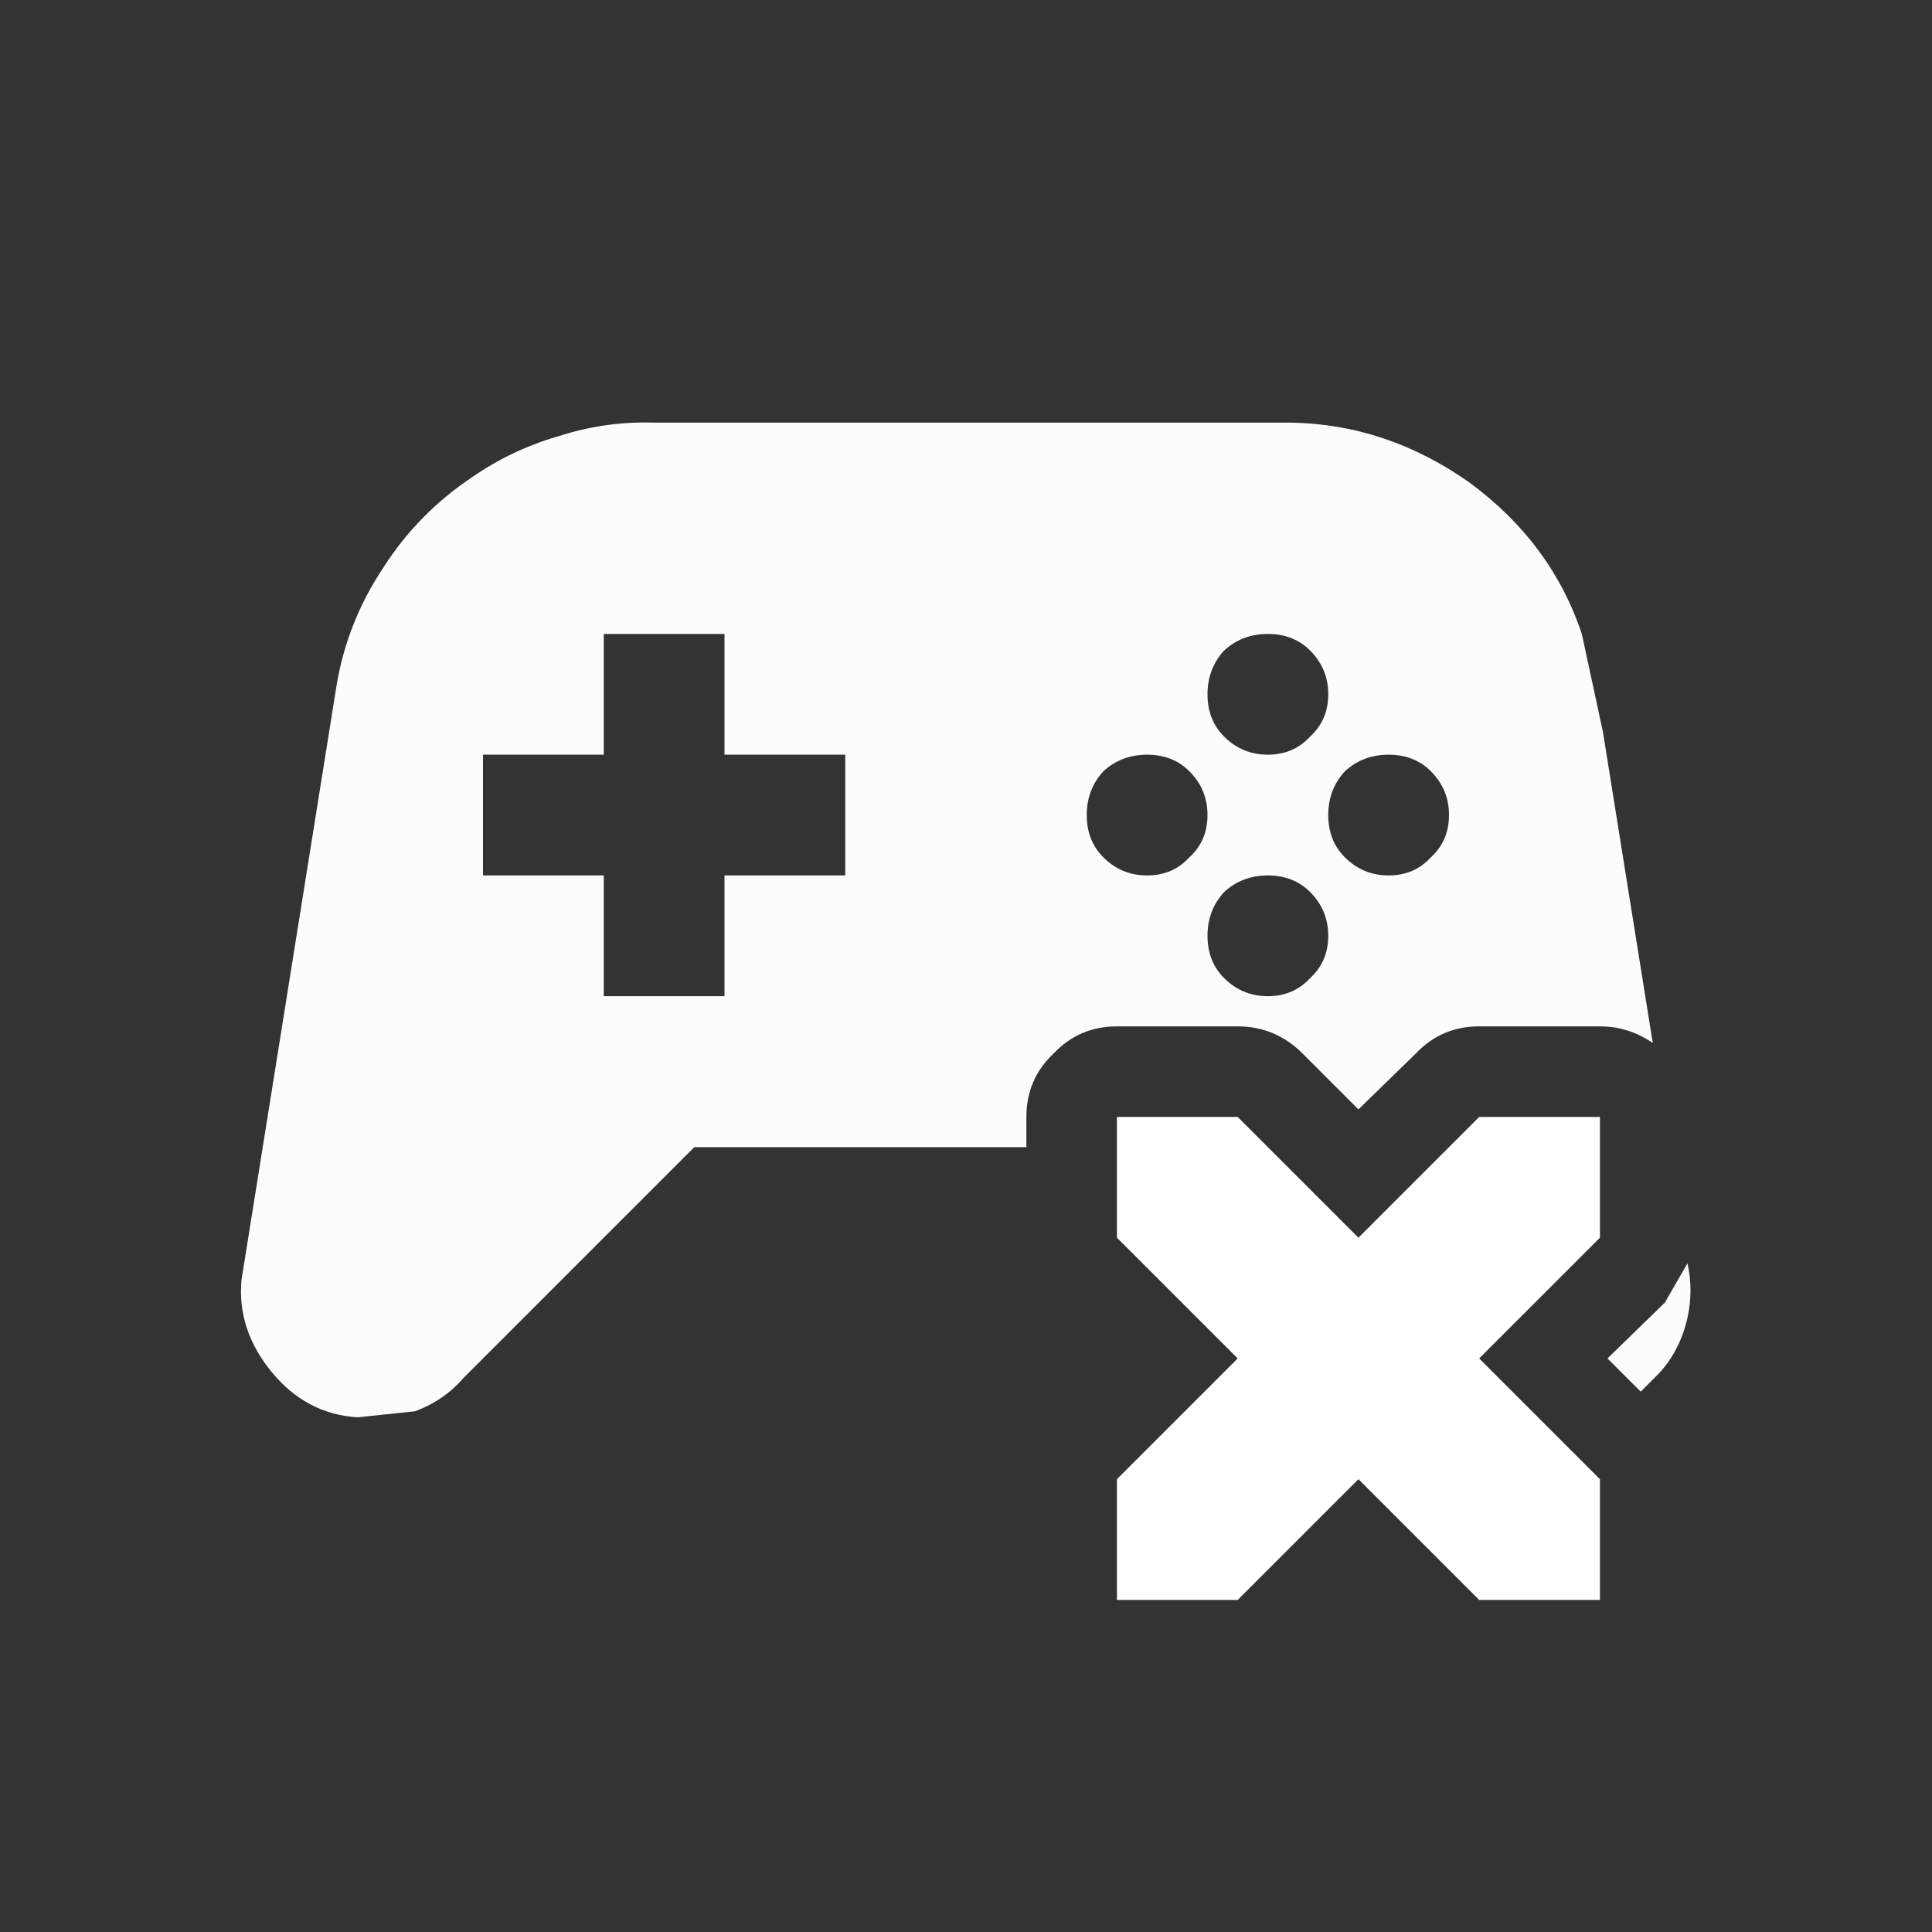 <svg width="64" height="64" xmlns="http://www.w3.org/2000/svg" xmlns:xlink="http://www.w3.org/1999/xlink">
  <rect width="100%" height="100%" fill="#333333" stroke="none"/>
  <defs/>
  <g>
    <path stroke="none" fill="#FCFCFC" d="M34 38 L23 38 15.35 45.65 Q14.7 46.4 13.75 46.75 L11.85 46.95 Q10.15 46.85 9 45.45 7.85 44.05 8 42.4 L11.15 22.7 Q11.5 20.6 12.7 18.8 13.85 17 15.65 15.8 16.95 14.9 18.5 14.45 20.05 13.95 21.65 14 L42.75 14 Q45.95 14.05 48.7 16 51.4 18 52.4 21 L53.1 24.25 54.75 34.55 Q53.95 34 53 34 L49 34 Q47.75 34 46.9 34.9 L45 36.75 43.15 34.9 Q42.25 34 41 34 L37 34 Q35.75 34 34.9 34.9 34 35.75 34 37 L34 38 M55.9 41.85 Q56.1 42.75 55.9 43.65 55.65 44.75 54.95 45.5 L54.35 46.1 53.25 45 55.15 43.15 55.9 41.85 M44 31 Q44 30.15 43.4 29.55 42.85 29 42 29 41.15 29 40.55 29.55 40 30.15 40 31 40 31.85 40.55 32.4 41.15 33 42 33 42.85 33 43.4 32.4 44 31.85 44 31 M48 27 Q48 26.15 47.4 25.55 46.85 25 46 25 45.15 25 44.55 25.55 44 26.15 44 27 44 27.85 44.55 28.4 45.15 29 46 29 46.85 29 47.4 28.4 48 27.85 48 27 M44 23 Q44 22.15 43.4 21.55 42.85 21 42 21 41.15 21 40.55 21.55 40 22.15 40 23 40 23.85 40.55 24.4 41.15 25 42 25 42.85 25 43.4 24.4 44 23.85 44 23 M40 27 Q40 26.15 39.4 25.55 38.85 25 38 25 37.15 25 36.55 25.55 36 26.15 36 27 36 27.85 36.55 28.4 37.15 29 38 29 38.85 29 39.4 28.4 40 27.85 40 27 M20 21 L20 25 16 25 16 29 20 29 20 33 24 33 24 29 28 29 28 25 24 25 24 21 20 21"/>
    <path stroke="none" fill="#FFFFFF" fill-opacity="0" d="M54.75 34.55 L55.15 34.9 Q56 35.75 56 37 L56 41 55.9 41.85 55.15 43.15 53.25 45 54.35 46.1 55.15 46.9 Q56 47.75 56 49 L56 53 Q56 54.25 55.15 55.15 54.25 56 53 56 L49 56 Q47.75 56 46.9 55.15 L45 53.25 43.15 55.15 Q42.25 56 41 56 L37 56 Q35.75 56 34.9 55.15 34 54.25 34 53 L34 49 Q34 47.75 34.9 46.9 L36.75 45 34.9 43.15 Q34 42.25 34 41 L34 38 34 37 Q34 35.75 34.9 34.9 35.75 34 37 34 L41 34 Q42.25 34 43.15 34.9 L45 36.75 46.9 34.9 Q47.75 34 49 34 L53 34 Q53.95 34 54.75 34.55 M37 41 L41 45 37 49 37 53 41 53 45 49 49 53 53 53 53 49 49 45 53 41 53 37 49 37 45 41 41 37 37 37 37 41"/>
    <path stroke="none" fill="#FFFFFF" d="M37 41 L37 37 41 37 45 41 49 37 53 37 53 41 49 45 53 49 53 53 49 53 45 49 41 53 37 53 37 49 41 45 37 41"/>
  </g>
</svg>